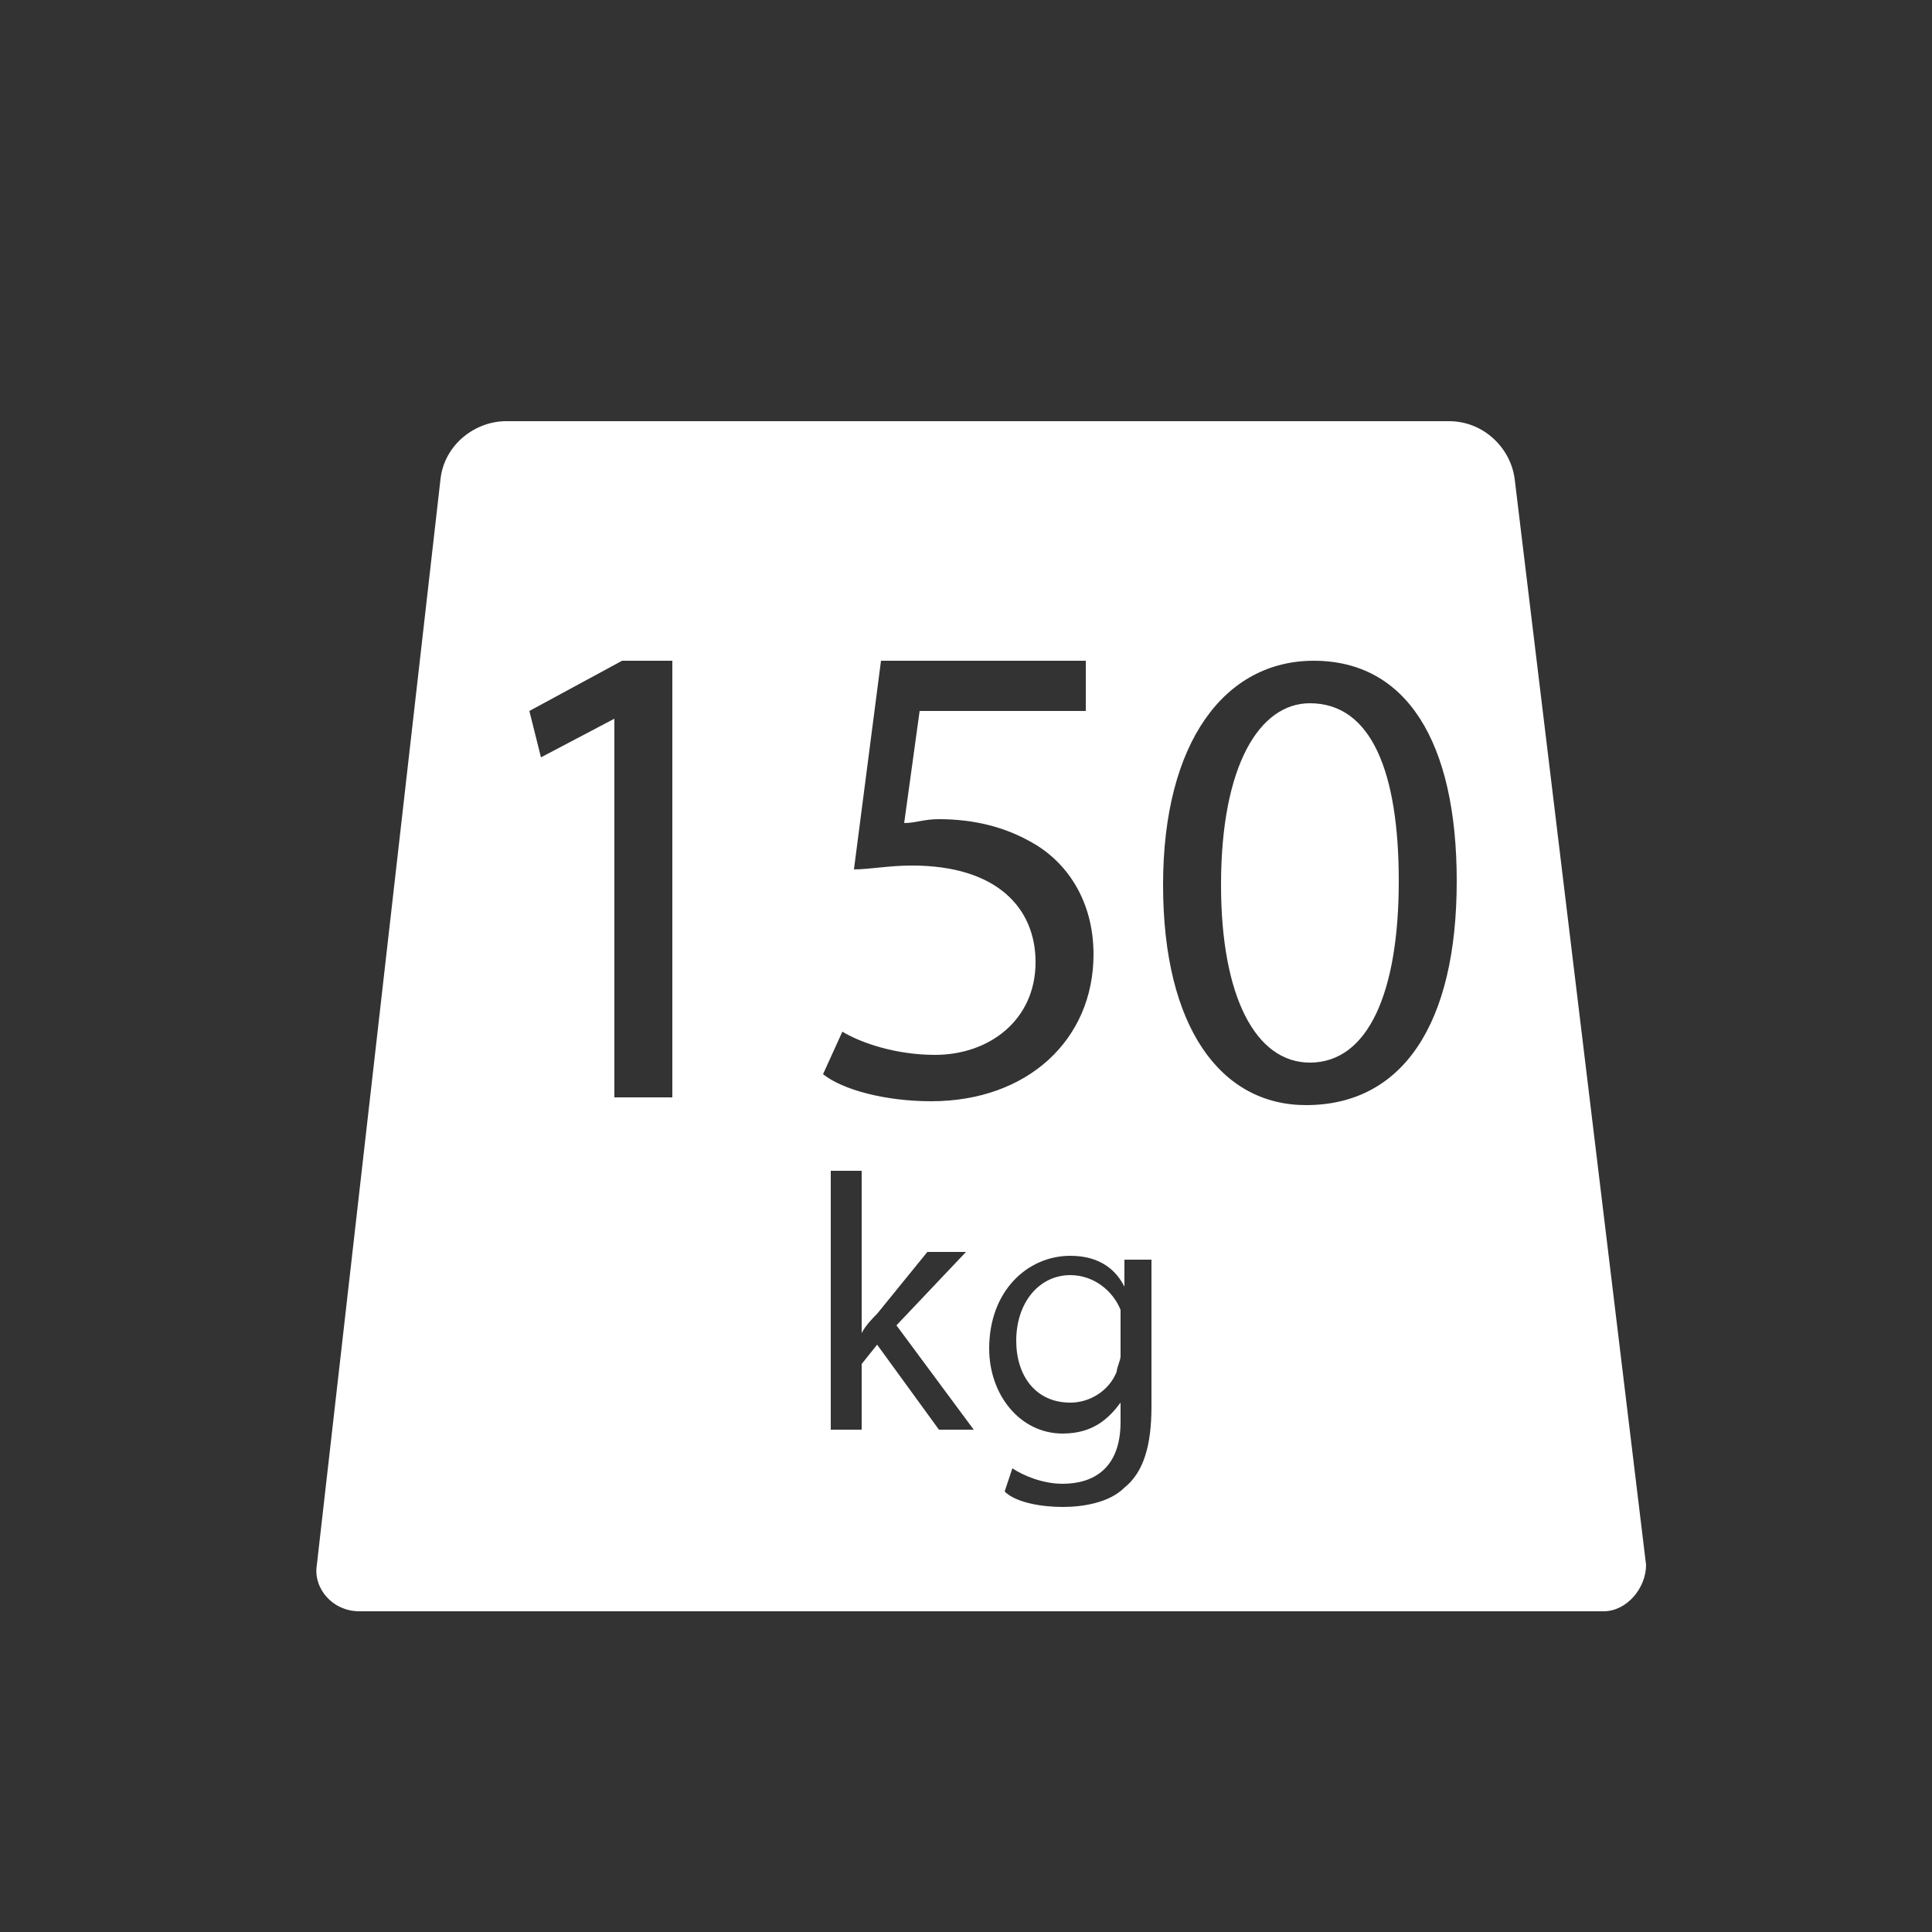 <?xml version="1.0" encoding="UTF-8"?>
<!-- Generator: Adobe Illustrator 27.0.1, SVG Export Plug-In . SVG Version: 6.00 Build 0)  -->
<svg xmlns="http://www.w3.org/2000/svg" xmlns:xlink="http://www.w3.org/1999/xlink" version="1.1" id="Layer_1" x="0px" y="0px" viewBox="0 0 50 50" style="enable-background:new 0 0 50 50;" xml:space="preserve">
<rect x="0" y="0" width="50" height="50" fill="#333333" stroke="none"/>
<style type="text/css">
	.st0{fill:#FFFFFF;}
</style>
<g>
	<path class="st0" d="M27.7,33c-0.8,0-1.4,0.7-1.4,1.7c0,0.9,0.5,1.6,1.4,1.6c0.5,0,1-0.3,1.2-0.8c0-0.1,0.1-0.3,0.1-0.4v-0.8   c0-0.1,0-0.3,0-0.4C28.8,33.4,28.3,33,27.7,33z"></path>
	<path class="st0" d="M33.9,18.2c-1.3,0-2.3,1.6-2.3,4.7c0,2.9,0.9,4.6,2.3,4.6c1.5,0,2.3-1.8,2.3-4.7C36.2,20,35.5,18.2,33.9,18.2z   "></path>
	<path class="st0" d="M39.2,12.4c-0.1-0.8-0.8-1.5-1.7-1.5H13.1c-0.8,0-1.6,0.6-1.7,1.5L8.2,40.5c-0.1,0.6,0.4,1.2,1.1,1.2h32.2   c0.6,0,1.1-0.6,1.1-1.2L39.2,12.4z M17.4,28.4h-1.5v-9.8h0l-1.9,1l-0.3-1.2l2.4-1.3h1.3V28.4z M21.8,26.7c0.5,0.3,1.4,0.6,2.4,0.6   c1.4,0,2.6-0.9,2.6-2.4c0-1.4-1-2.5-3.2-2.5c-0.6,0-1.1,0.1-1.5,0.1l0.7-5.4h5.3v1.3h-4.3l-0.4,2.9c0.3,0,0.5-0.1,0.9-0.1   c0.9,0,1.7,0.2,2.4,0.6c0.9,0.5,1.6,1.5,1.6,2.9c0,2.2-1.7,3.8-4.2,3.8c-1.2,0-2.3-0.3-2.8-0.7L21.8,26.7z M24.3,37l-1.6-2.2   l-0.4,0.5V37h-0.8v-6.7h0.8v4.2h0c0.1-0.2,0.3-0.4,0.4-0.5l1.3-1.6h1l-1.8,1.9l2,2.7H24.3z M29.8,33.7v2.7c0,1-0.2,1.7-0.7,2.1   C28.7,38.9,28,39,27.5,39c-0.5,0-1.2-0.1-1.5-0.4l0.2-0.6c0.3,0.2,0.8,0.4,1.3,0.4c0.8,0,1.5-0.4,1.5-1.6v-0.5h0   c-0.3,0.4-0.7,0.8-1.5,0.8c-1.1,0-1.9-1-1.9-2.2c0-1.5,1-2.4,2.1-2.4c0.8,0,1.2,0.4,1.4,0.8h0l0-0.7h0.7   C29.8,32.8,29.8,33.1,29.8,33.7z M33.8,28.6c-2.2,0-3.7-2-3.7-5.7c0-3.7,1.6-5.8,3.9-5.8c2.4,0,3.7,2.1,3.7,5.7   C37.7,26.5,36.3,28.6,33.8,28.6z"></path>
</g>
</svg>
